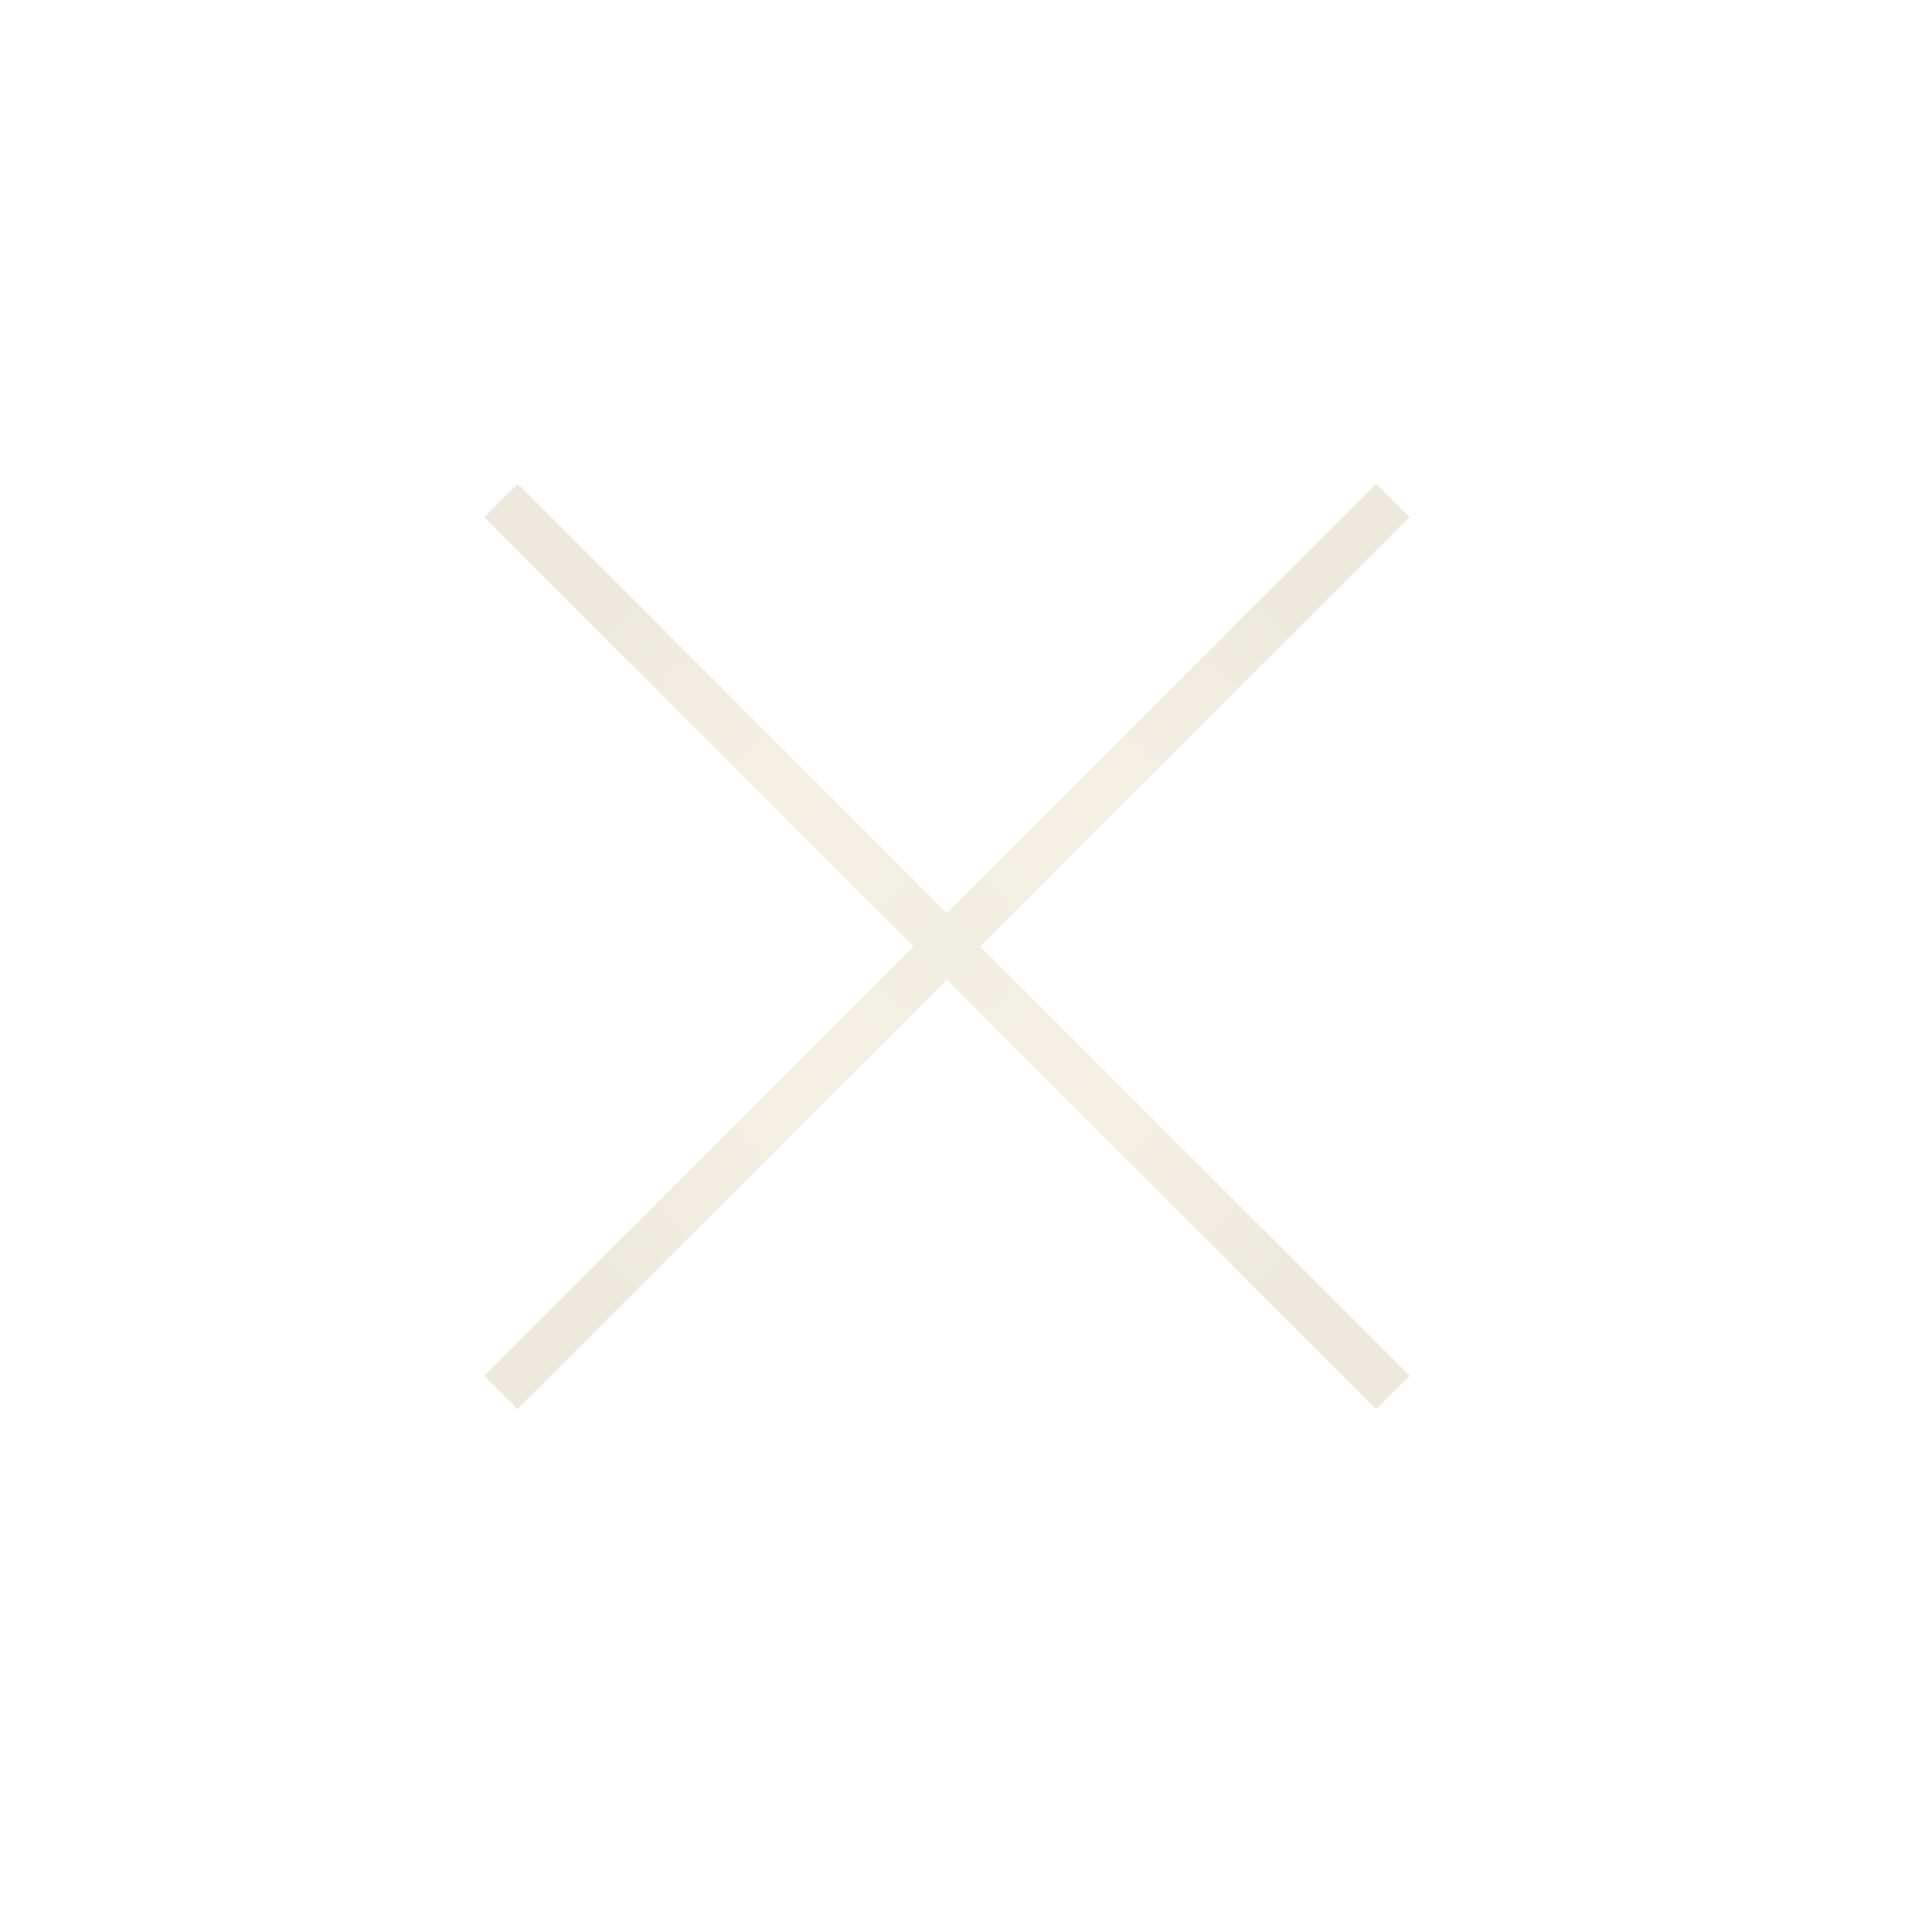 <?xml version="1.0" encoding="UTF-8"?> <svg xmlns="http://www.w3.org/2000/svg" width="41" height="41" viewBox="0 0 41 41" fill="none"><g opacity="0.25"><path d="M20.09 0V40.18" stroke="url(#paint0_radial_16_97)" stroke-miterlimit="10"></path><path d="M40.18 20.09H0" stroke="url(#paint1_radial_16_97)" stroke-miterlimit="10"></path><path d="M29.56 10.62L10.63 29.55" stroke="url(#paint2_radial_16_97)" stroke-miterlimit="10"></path><path d="M29.56 29.55L10.63 10.62" stroke="url(#paint3_radial_16_97)" stroke-miterlimit="10"></path></g><defs><radialGradient id="paint0_radial_16_97" cx="0" cy="0" r="1" gradientUnits="userSpaceOnUse" gradientTransform="translate(-nan -nan) rotate(-nan) scale(-nan -nan)"><stop stop-color="#C8BB91"></stop><stop offset="0.5" stop-color="#D5C393"></stop><stop offset="1" stop-color="#B8A980"></stop></radialGradient><radialGradient id="paint1_radial_16_97" cx="0" cy="0" r="1" gradientUnits="userSpaceOnUse" gradientTransform="translate(-nan -nan) rotate(-nan) scale(-nan -nan)"><stop stop-color="#C8BB91"></stop><stop offset="0.5" stop-color="#D5C393"></stop><stop offset="1" stop-color="#B8A980"></stop></radialGradient><radialGradient id="paint2_radial_16_97" cx="0" cy="0" r="1" gradientUnits="userSpaceOnUse" gradientTransform="translate(20.09 20.09) scale(9.82 9.82)"><stop stop-color="#C8BB91"></stop><stop offset="0.5" stop-color="#D5C393"></stop><stop offset="1" stop-color="#B8A980"></stop></radialGradient><radialGradient id="paint3_radial_16_97" cx="0" cy="0" r="1" gradientUnits="userSpaceOnUse" gradientTransform="translate(20.09 20.09) scale(9.82 9.82)"><stop stop-color="#C8BB91"></stop><stop offset="0.5" stop-color="#D5C393"></stop><stop offset="1" stop-color="#B8A980"></stop></radialGradient></defs></svg> 